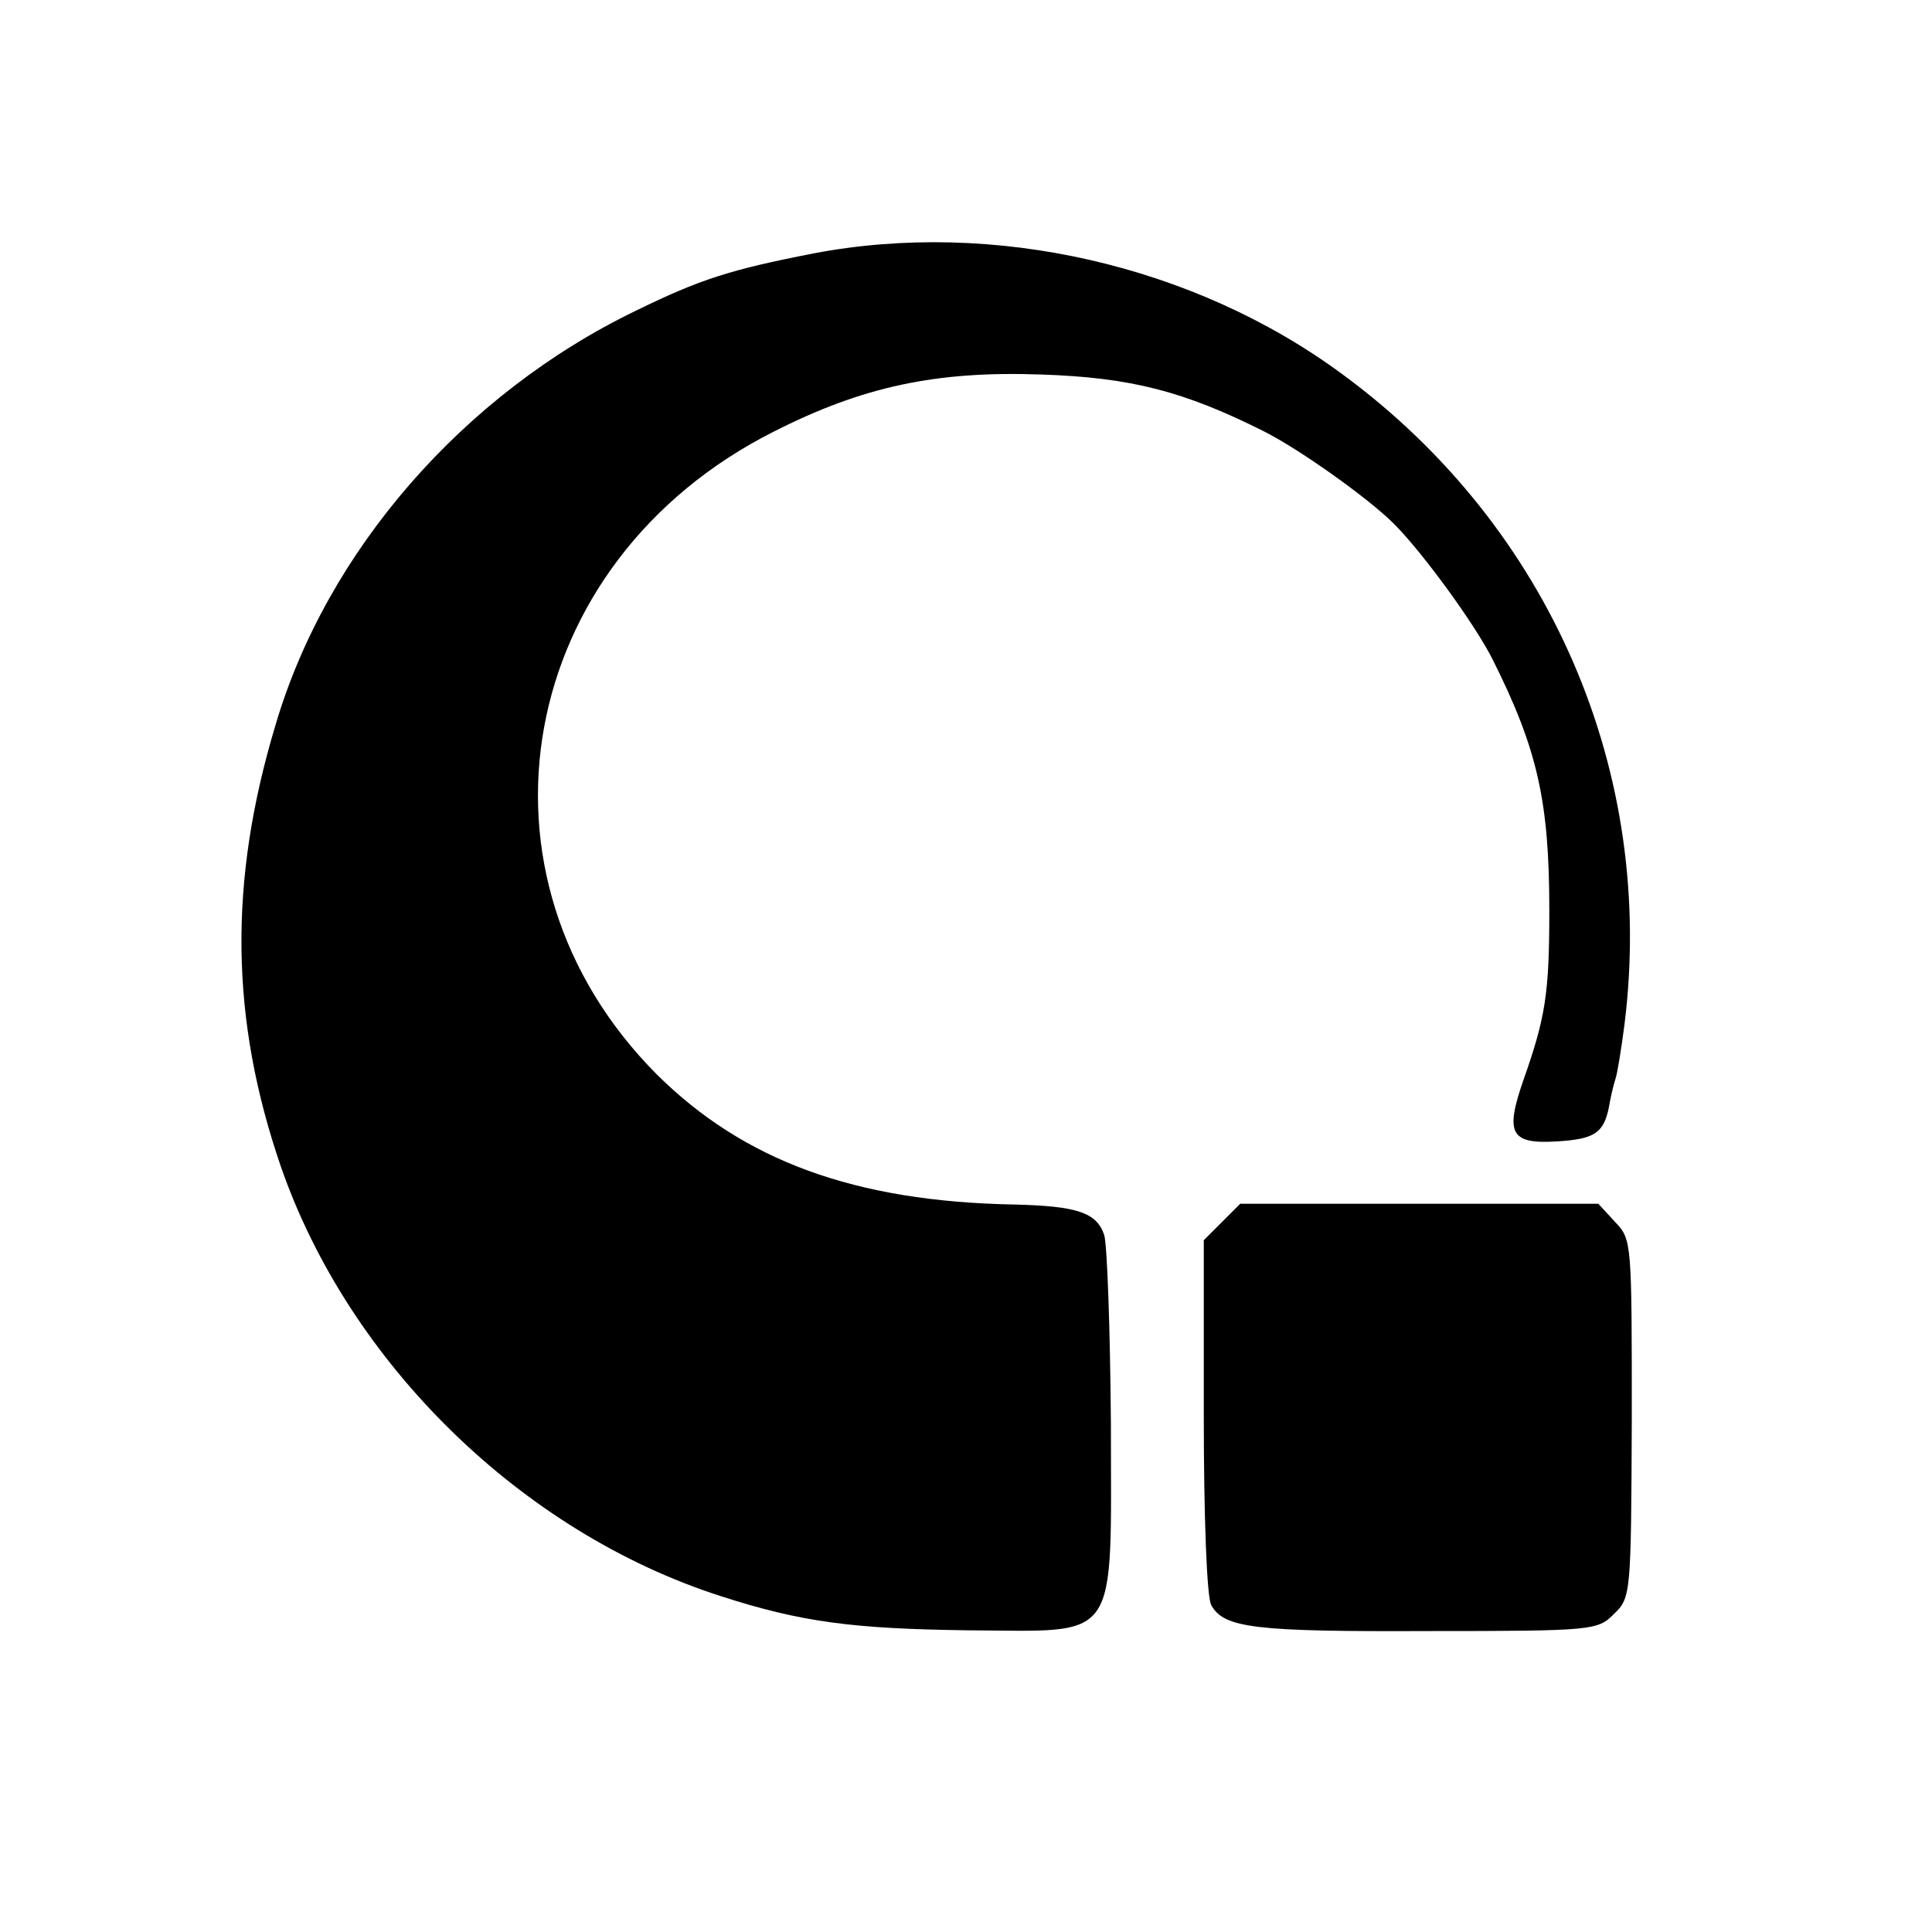 <?xml version="1.0" standalone="no"?>
<!DOCTYPE svg PUBLIC "-//W3C//DTD SVG 20010904//EN"
 "http://www.w3.org/TR/2001/REC-SVG-20010904/DTD/svg10.dtd">
<svg version="1.0" xmlns="http://www.w3.org/2000/svg"
 width="260pt" height="260pt" viewBox="0 0 260 260"
 preserveAspectRatio="xMidYMid meet">
<g transform="translate(0,260) scale(0.1,-0.1)"
fill="#000000" stroke="none">
<path d="M1095 2259 c-113 -22 -153 -35 -239 -77 -232 -112 -416 -323 -485
-557 -64 -212 -61 -397 7 -595 92 -265 324 -492 592 -578 108 -35 178 -44 333
-46 206 -1 192 -21 192 279 -1 127 -5 240 -9 253 -10 30 -36 39 -121 41 -215
4 -364 59 -481 175 -267 268 -190 690 157 865 120 61 219 82 360 77 122 -4
193 -23 299 -76 48 -24 141 -90 176 -125 38 -38 109 -135 133 -183 60 -120 76
-190 76 -337 0 -112 -5 -144 -35 -229 -25 -72 -17 -86 46 -82 49 3 62 11 69
45 2 12 6 30 9 39 3 9 8 42 12 72 43 340 -100 671 -379 876 -200 148 -471 209
-712 163z"/>
<path d="M1644 955 l-24 -24 0 -236 c0 -135 4 -244 10 -255 17 -31 58 -36 292
-35 223 0 228 1 250 23 23 22 23 27 24 263 0 236 0 241 -22 264 l-23 25 -241
0 -241 0 -25 -25z"/>
</g>
</svg>
